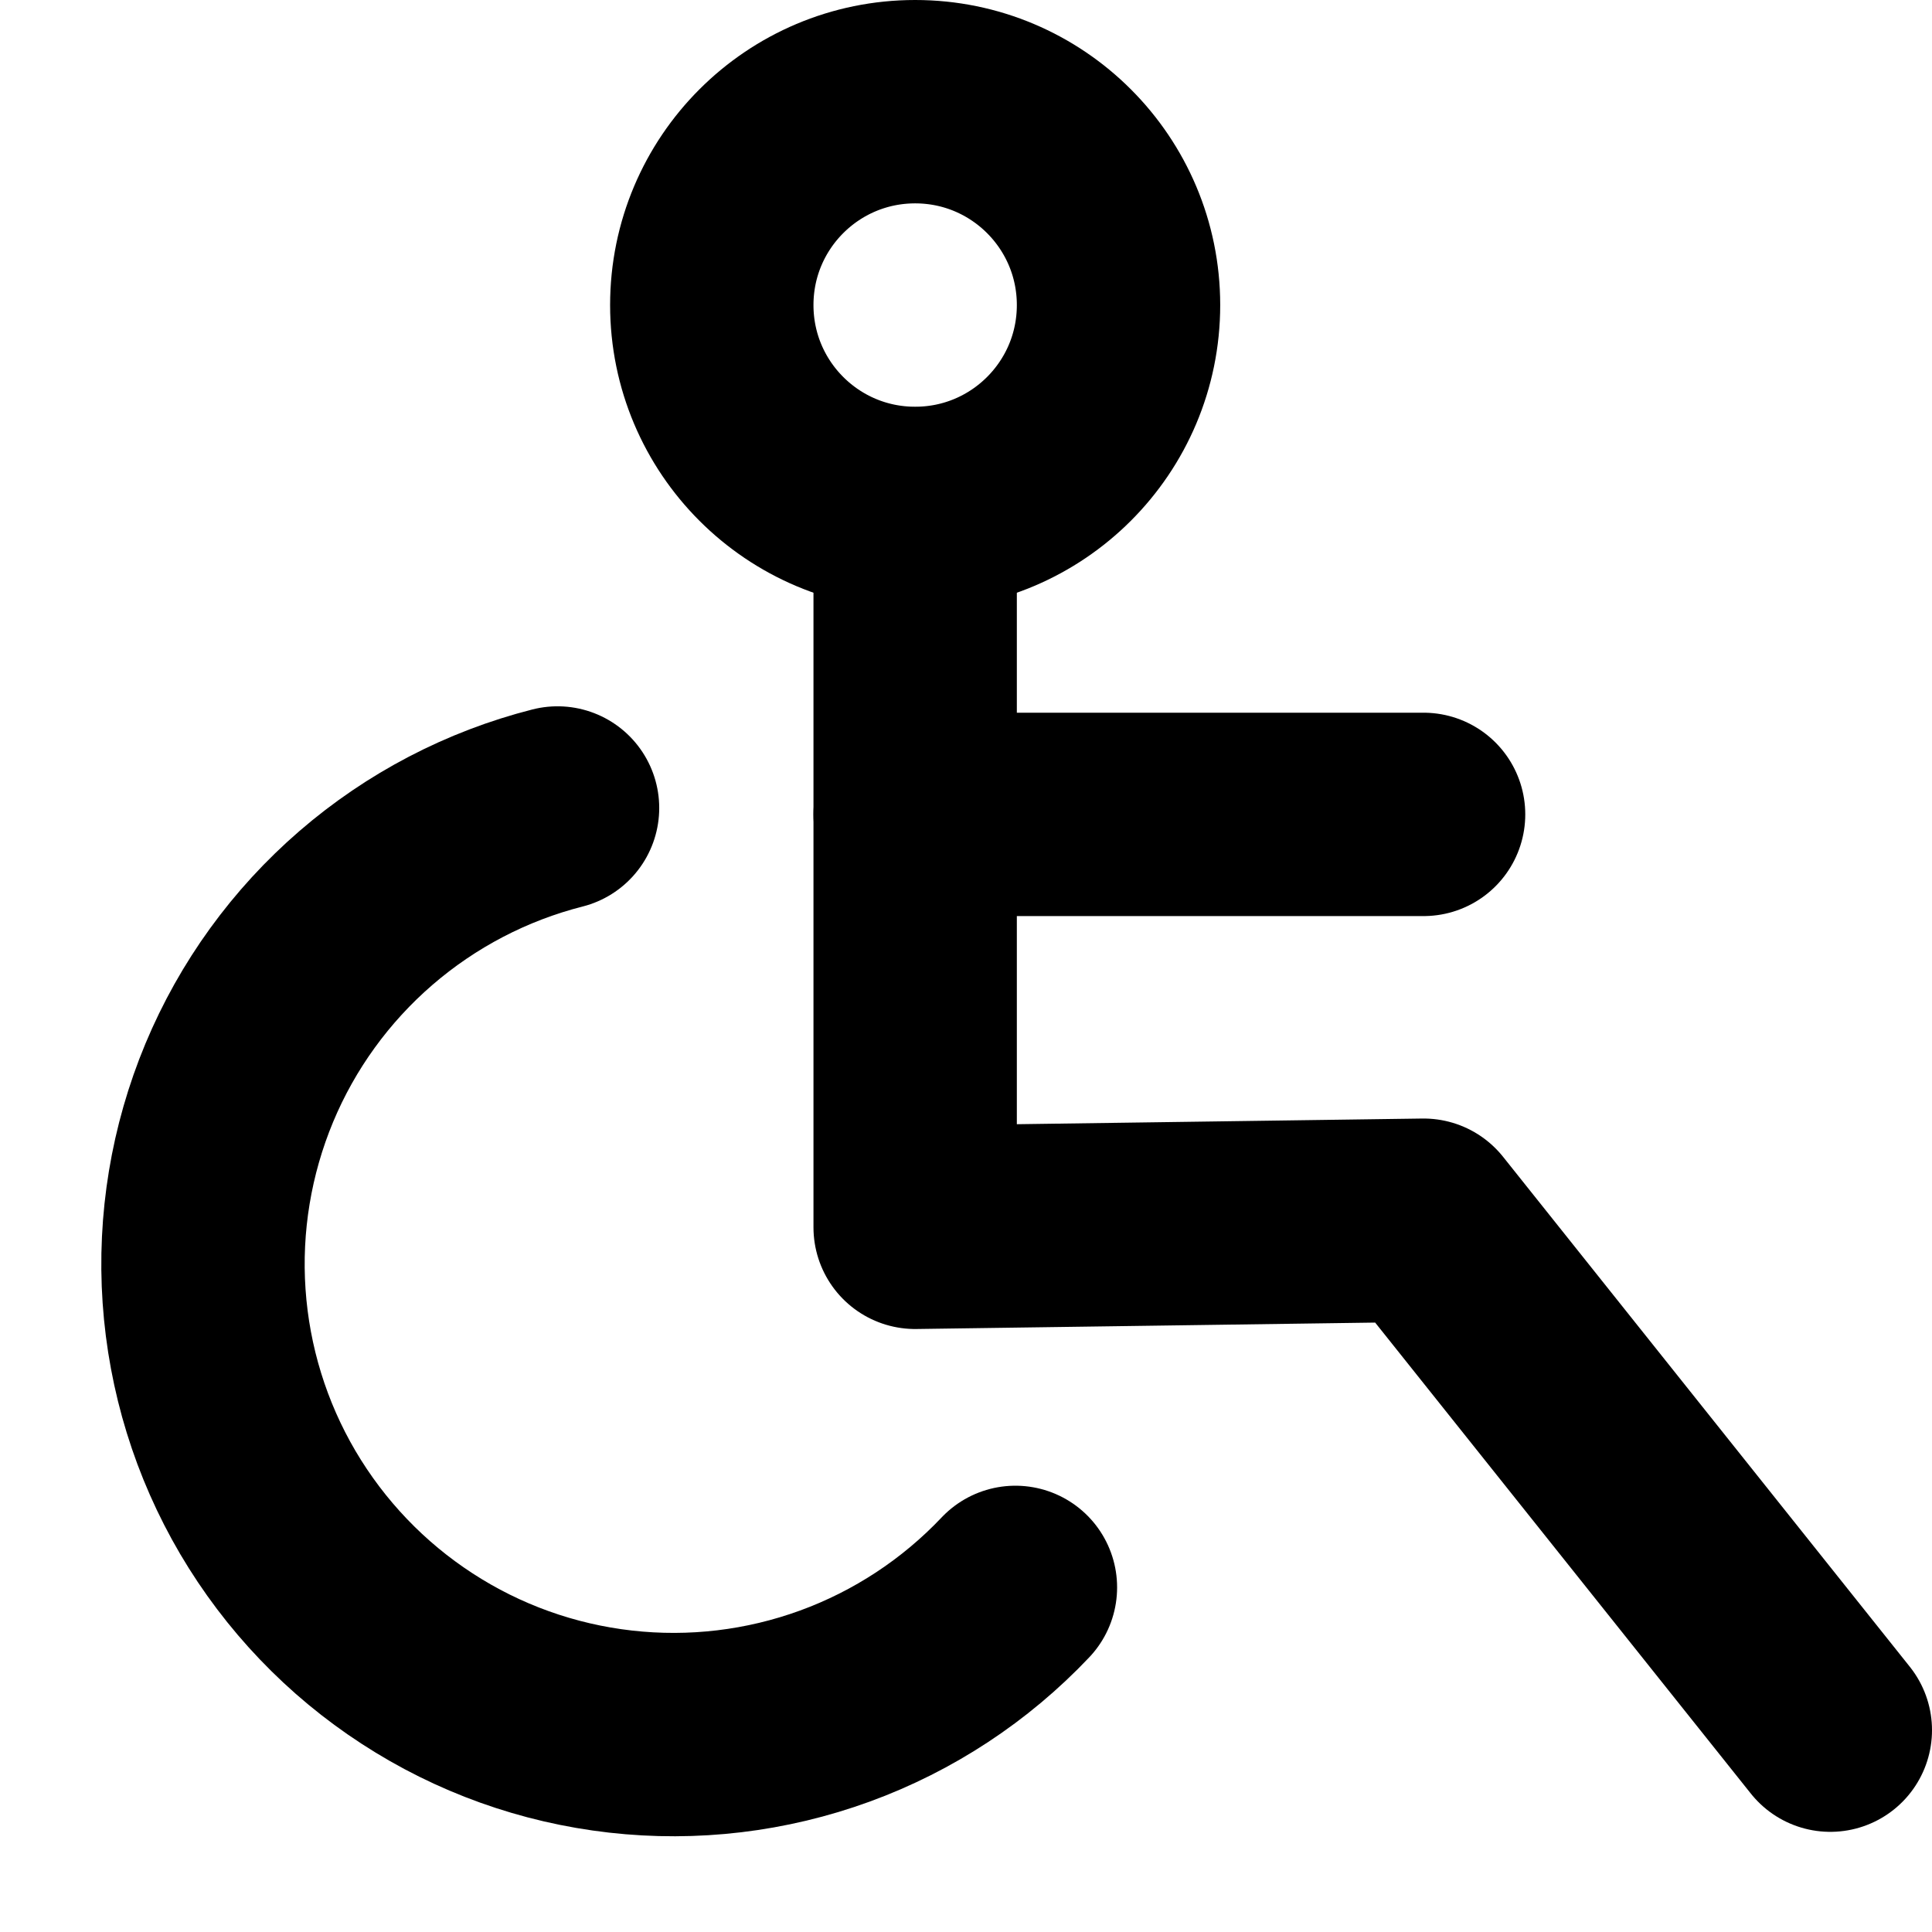 <svg width="19" height="19" viewBox="0 0 19 19" fill="none" xmlns="http://www.w3.org/2000/svg">
<path d="M9 5C10.105 5 11 4.105 11 3C11 1.895 10.105 1 9 1C7.895 1 7 1.895 7 3C7 4.105 7.895 5 9 5Z" stroke="black" stroke-width="2" stroke-linecap="round" stroke-linejoin="round"/>
<path d="M9 5.004L9 12.07L14 12L18 17.015" stroke="black" stroke-width="2" stroke-linecap="round" stroke-linejoin="round"/>
<path d="M9 8.009L14 8.009" stroke="black" stroke-width="2" stroke-linecap="round" stroke-linejoin="round"/>
<path d="M5.483 7.946C4.787 8.123 4.142 8.46 3.599 8.929C3.056 9.398 2.629 9.987 2.353 10.649C2.077 11.312 1.958 12.03 2.007 12.746C2.056 13.462 2.27 14.157 2.634 14.776C2.998 15.394 3.5 15.92 4.102 16.311C4.704 16.703 5.388 16.948 6.102 17.029C6.815 17.11 7.537 17.024 8.211 16.778C8.885 16.532 9.493 16.132 9.986 15.611" stroke="black" stroke-width="2" stroke-linecap="round" stroke-linejoin="round"/>
</svg>
